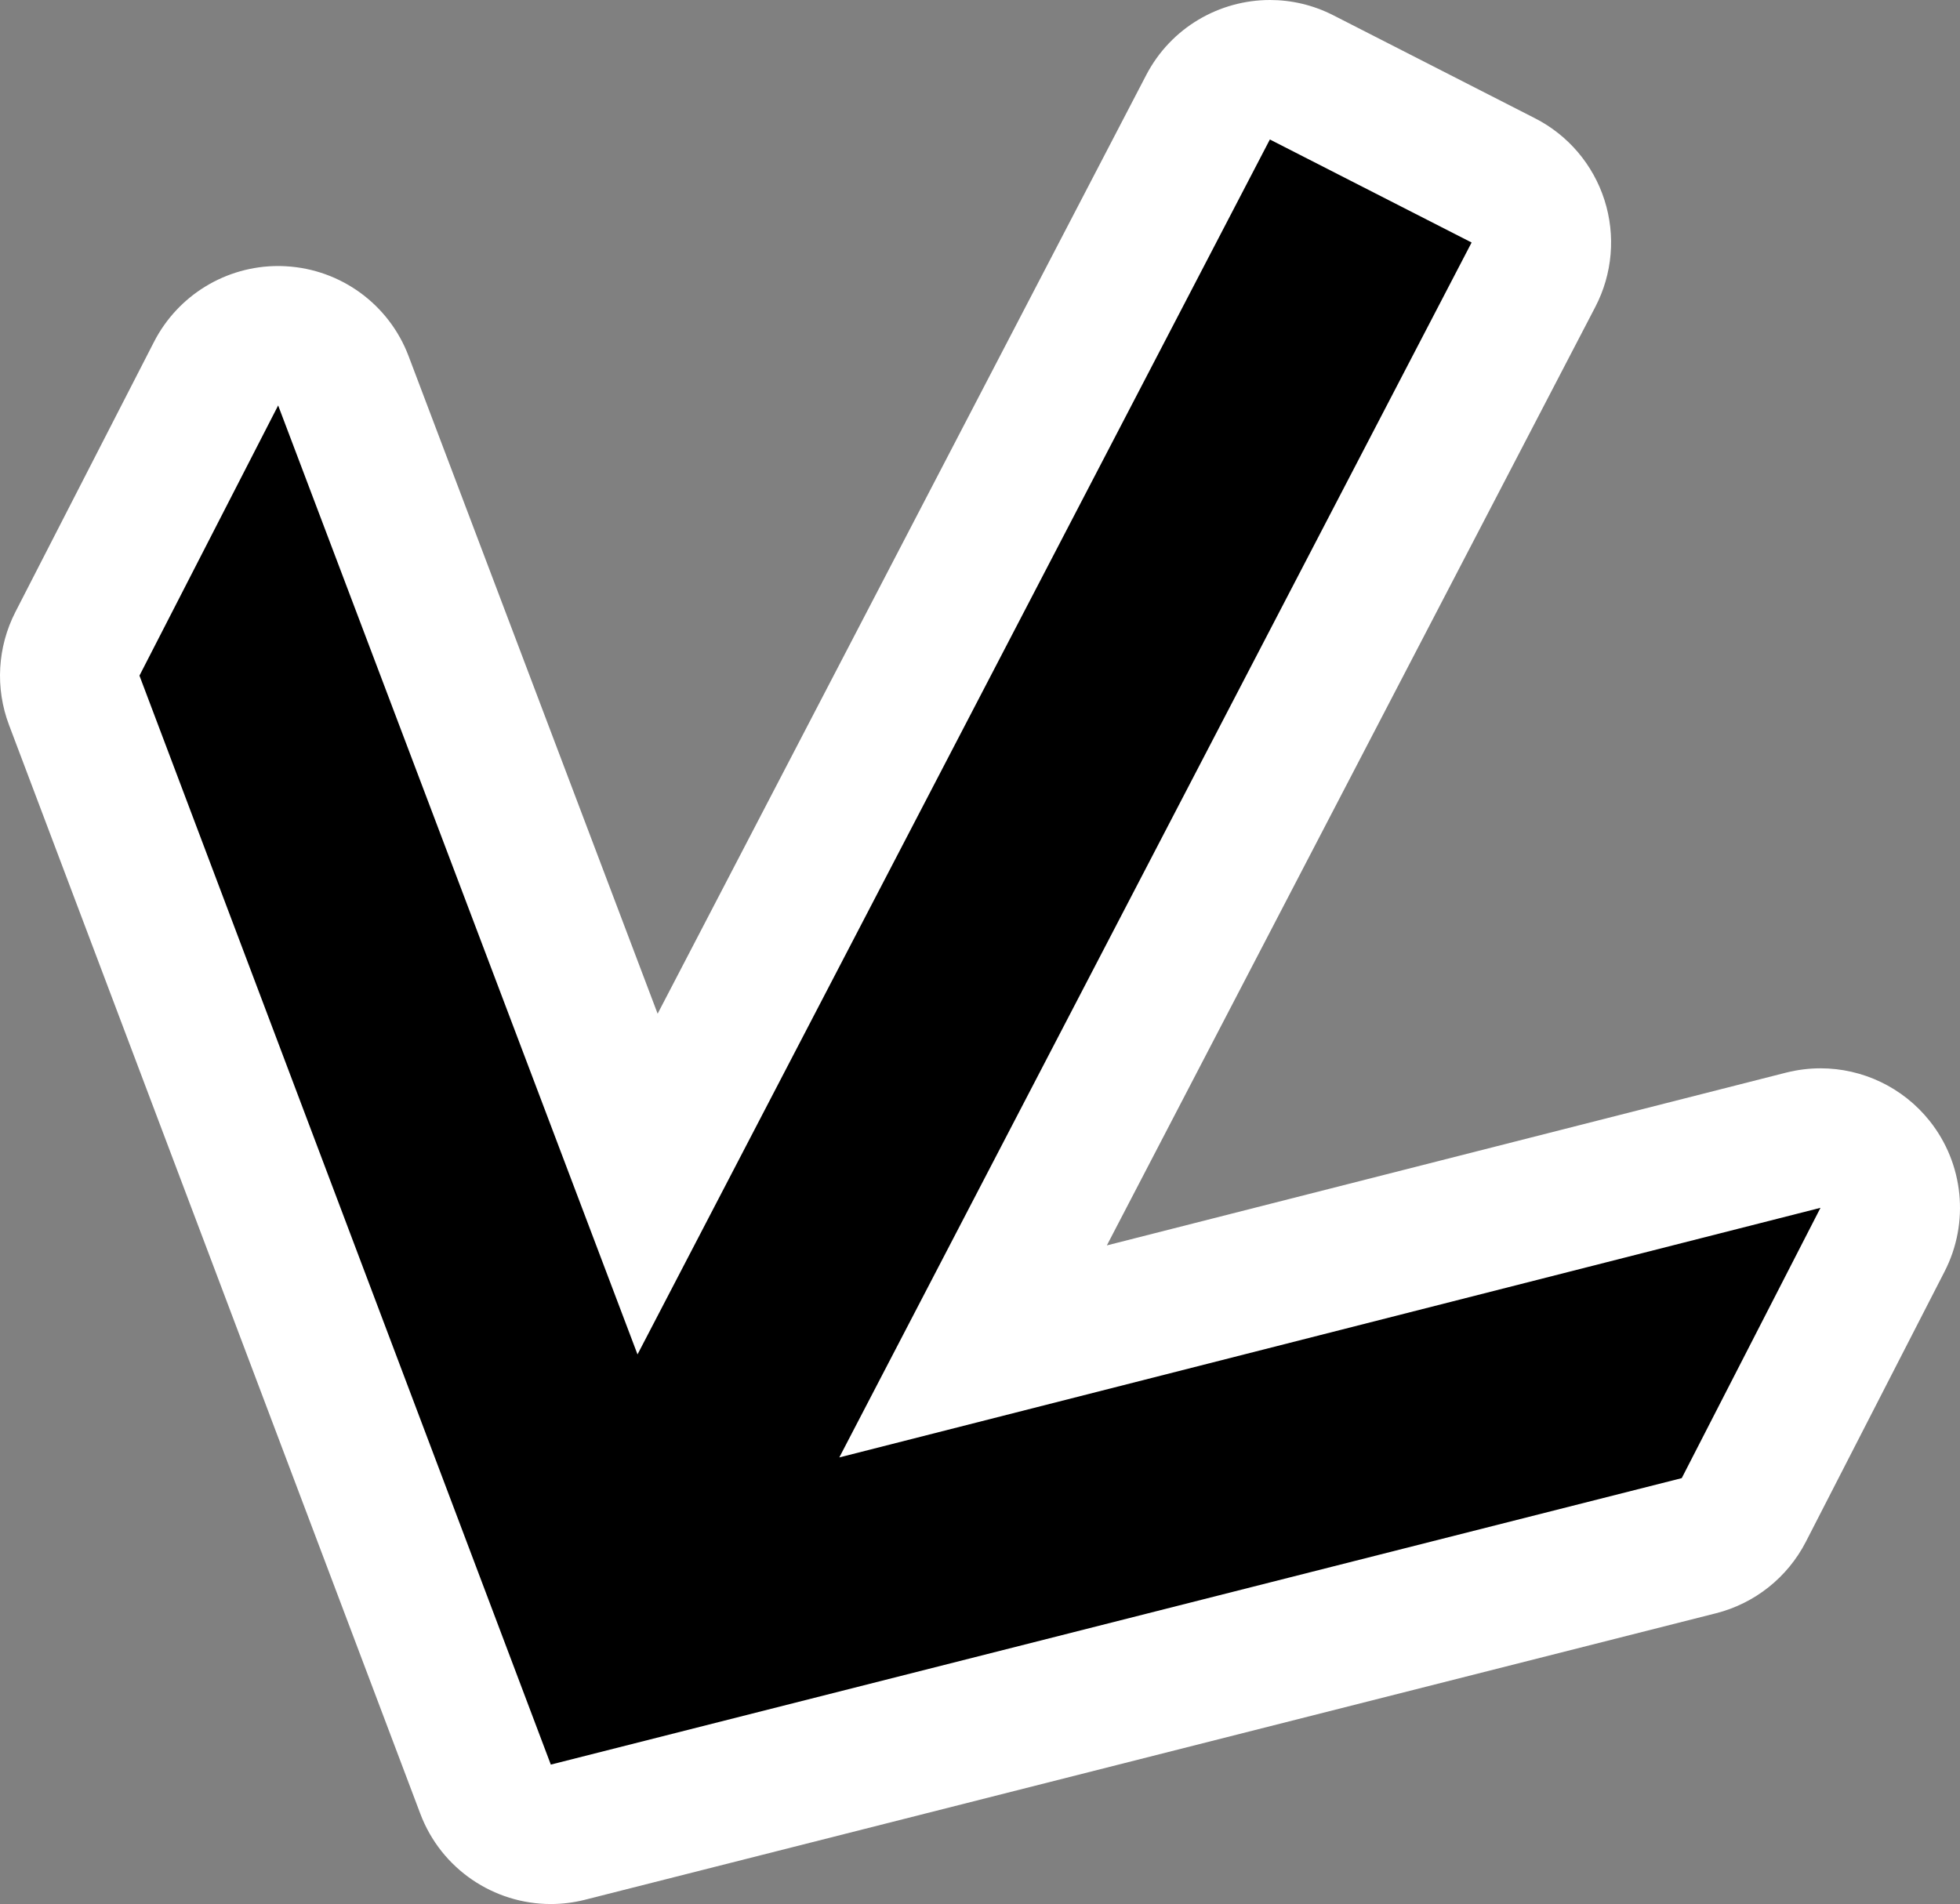 <?xml version="1.0" encoding="utf-8"?>
<!-- Generator: Adobe Illustrator 26.0.1, SVG Export Plug-In . SVG Version: 6.00 Build 0)  -->
<svg version="1.1" id="레이어_1" xmlns="http://www.w3.org/2000/svg" xmlns:xlink="http://www.w3.org/1999/xlink" x="0px"
	 y="0px" viewBox="0 0 410.1 398.46" style="enable-background:new 0 0 410.1 398.46;" xml:space="preserve">
<rect x="0" y="0" width="410.1" height="398.46" fill="#808080" stroke="none"/>
<style type="text/css">
	.st0{fill:#FFFFFF;}
</style>
<g>
	<path d="M115.25,383.87c1.19,0,2.39-0.15,3.59-0.45l236.63-59.95c4.06-1.03,7.48-3.75,9.4-7.48l29.03-56.57
		c2.62-5.1,2-11.27-1.57-15.76c-2.81-3.52-7.03-5.5-11.41-5.5c-1.2,0-2.4,0.15-3.6,0.45l-173.72,44.2L320.86,57.48
		c1.8-3.45,2.14-7.47,0.96-11.18c-1.18-3.7-3.8-6.78-7.26-8.55l-42.21-21.56c-2.12-1.08-4.39-1.6-6.63-1.6
		c-5.27,0-10.36,2.86-12.96,7.86L135.49,247.79L71.84,79.68c-2.04-5.39-7.07-9.08-12.83-9.4c-0.27-0.02-0.55-0.02-0.82-0.02
		c-5.45,0-10.47,3.04-12.98,7.93L16.2,134.73c-1.88,3.67-2.12,7.96-0.67,11.82l86.07,227.88
		C103.79,380.22,109.31,383.87,115.25,383.87z"/>
	<path class="st0" d="M265.7,29.19l42.21,21.56l-132.3,254.25l205.3-52.24l-29.03,56.57l-236.63,59.95L29.18,141.39L58.2,84.85
		l75.19,198.59L265.7,29.19 M265.73,0c-10.54,0-20.71,5.73-25.91,15.72L137.6,212.14L85.49,74.52
		c-4.08-10.79-14.14-18.16-25.66-18.8c-0.55-0.03-1.1-0.05-1.64-0.05c-10.89,0-20.94,6.09-25.96,15.86L3.22,128.07
		c-3.76,7.34-4.25,15.92-1.34,23.63l86.07,227.88c4.37,11.57,15.4,18.88,27.29,18.88c2.37,0,4.78-0.29,7.18-0.9l236.63-59.95
		c8.12-2.06,14.97-7.51,18.8-14.96l29.03-56.57c5.24-10.21,4.01-22.54-3.14-31.51c-5.62-7.05-14.07-11-22.82-11
		c-2.39,0-4.81,0.3-7.2,0.9l-142.13,36.16L333.8,64.22c3.59-6.9,4.28-14.95,1.91-22.36c-2.37-7.41-7.6-13.57-14.52-17.1L278.98,3.2
		C274.73,1.03,270.19,0,265.73,0L265.73,0z"/>
</g>
</svg>
